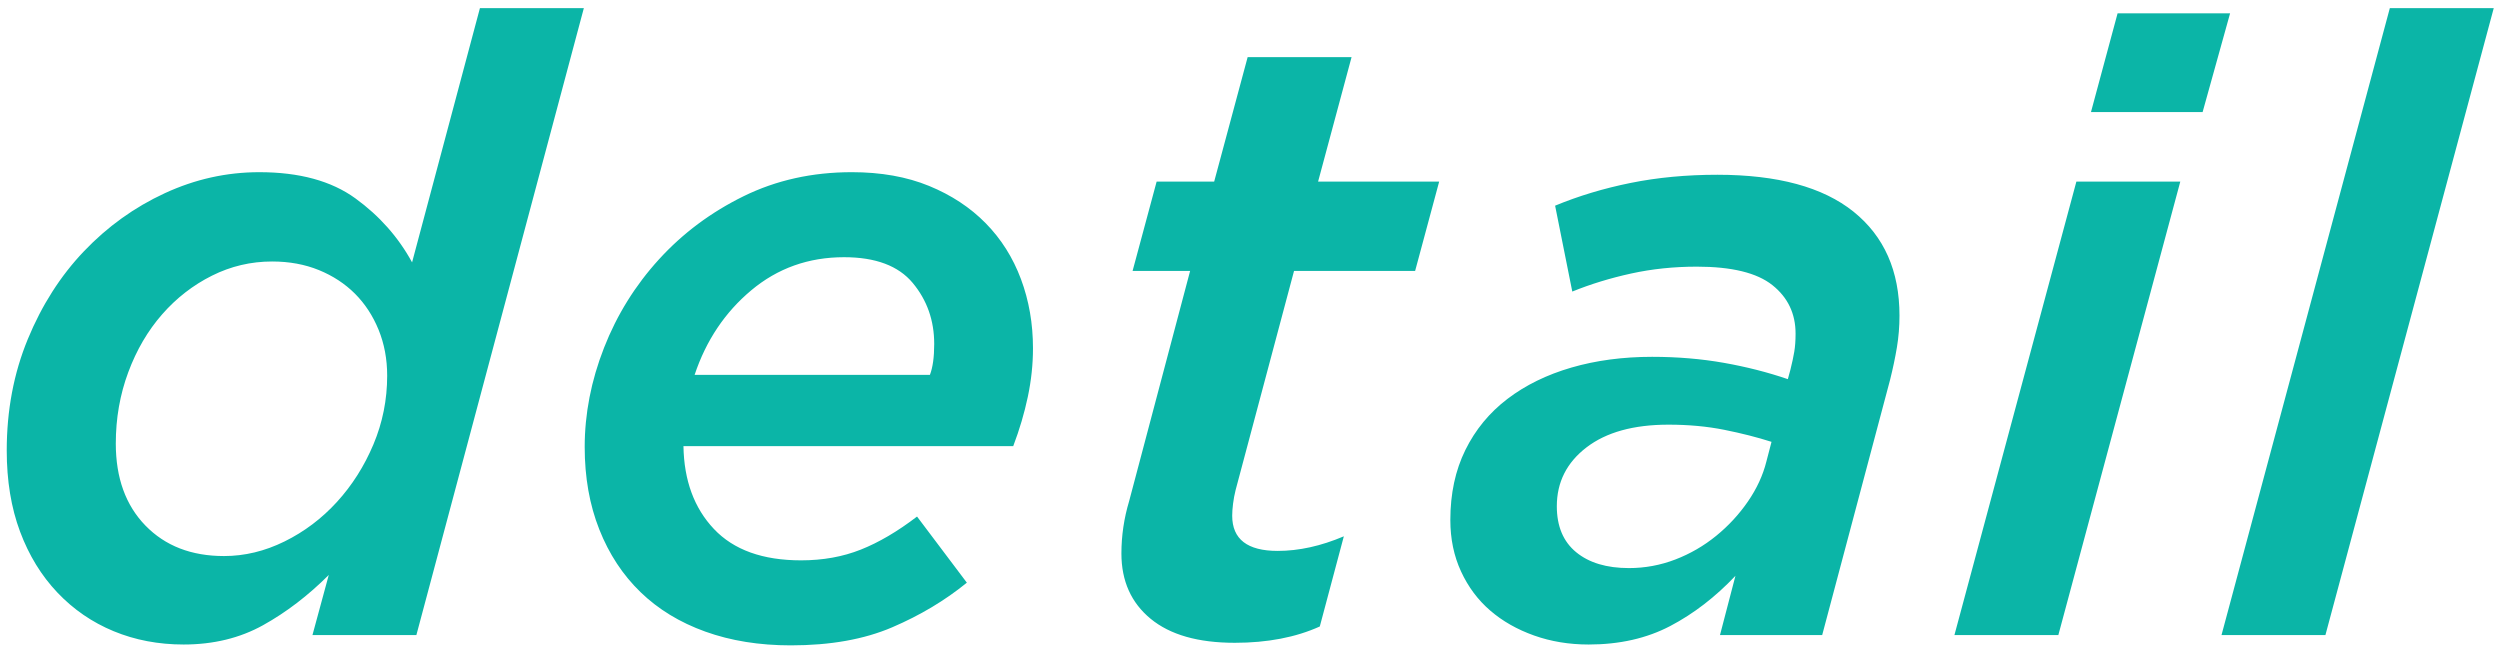 <svg height="68" width="262" xmlns="http://www.w3.org/2000/svg"><path d="m243.704 66.555h-10.89l17.64-65.7h10.89zm-24.57-54.81 2.79-10.35h11.79l-2.88 10.35zm-3.42 54.81h-10.89l12.78-47.52h10.89zm-17.639-26.73-7.11 26.73h-10.71l1.62-6.21c-2.101 2.22-4.381 3.975-6.84 5.265-2.461 1.289-5.31 1.935-8.55 1.935-2.041 0-3.946-.315-5.715-.945-1.771-.63-3.301-1.499-4.59-2.61-1.291-1.11-2.311-2.475-3.06-4.095-.751-1.62-1.125-3.42-1.125-5.4 0-2.759.524-5.205 1.575-7.335 1.049-2.129 2.52-3.915 4.41-5.355s4.124-2.534 6.705-3.285c2.579-.75 5.4-1.125 8.46-1.125 2.639 0 5.144.211 7.515.63 2.369.42 4.604.99 6.705 1.71l.27-.99c.18-.72.315-1.35.405-1.89s.135-1.17.135-1.89c0-2.1-.81-3.794-2.43-5.085-1.62-1.29-4.261-1.935-7.92-1.935-2.401 0-4.696.24-6.885.72-2.191.481-4.246 1.111-6.165 1.89l-1.8-9c2.459-1.02 5.099-1.814 7.92-2.385 2.819-.57 5.85-.855 9.09-.855 6.3 0 11.054 1.291 14.265 3.87 3.209 2.58 4.815 6.21 4.815 10.89 0 1.14-.09 2.25-.27 3.33s-.421 2.22-.72 3.42zm-17.37 5.22c-1.8-.36-3.751-.54-5.85-.54-3.661 0-6.525.796-8.595 2.385-2.07 1.59-3.105 3.645-3.105 6.165 0 2.101.675 3.705 2.025 4.815 1.35 1.111 3.195 1.665 5.535 1.665 1.679 0 3.299-.3 4.86-.9 1.559-.599 2.984-1.425 4.275-2.475 1.289-1.049 2.399-2.25 3.33-3.6.929-1.35 1.575-2.745 1.935-4.185l.54-2.07c-1.501-.48-3.15-.9-4.95-1.26zm-32.4-16.65h-12.69l-6.12 22.95c-.121.481-.211.96-.27 1.44-.06.481-.09.9-.09 1.26 0 2.461 1.589 3.69 4.77 3.69 2.219 0 4.53-.509 6.93-1.53l-2.52 9.45c-2.52 1.139-5.49 1.71-8.91 1.71-3.84 0-6.781-.84-8.82-2.52-2.04-1.679-3.06-3.96-3.06-6.84 0-1.859.27-3.69.81-5.49l6.39-24.12h-6.03l2.52-9.36h6.03l3.51-13.05h10.89l-3.51 13.05h12.69zm-42.119 18.36h-34.56c.059 3.6 1.125 6.495 3.195 8.685 2.07 2.191 5.115 3.285 9.135 3.285 2.28 0 4.365-.374 6.255-1.125 1.89-.75 3.855-1.904 5.895-3.465l5.22 6.93c-2.281 1.86-4.891 3.42-7.83 4.68-2.94 1.26-6.48 1.89-10.62 1.89-3.3 0-6.286-.481-8.955-1.44-2.67-.959-4.936-2.34-6.795-4.14-1.86-1.8-3.3-3.99-4.32-6.57-1.021-2.579-1.53-5.459-1.53-8.64 0-3.479.675-6.944 2.025-10.395 1.35-3.45 3.27-6.539 5.76-9.27 2.489-2.73 5.445-4.935 8.865-6.615 3.42-1.679 7.2-2.52 11.34-2.52 3.06 0 5.76.481 8.1 1.44 2.34.96 4.32 2.265 5.94 3.915 1.62 1.651 2.849 3.6 3.69 5.85.84 2.25 1.26 4.666 1.26 7.245 0 1.68-.18 3.375-.54 5.085s-.87 3.435-1.53 5.175zm-10.53-17.1c-1.5-1.8-3.901-2.7-7.2-2.7-3.721 0-6.961 1.156-9.72 3.465-2.76 2.31-4.74 5.265-5.94 8.865h24.66c.3-.779.45-1.859.45-3.24 0-2.46-.751-4.59-2.25-6.39zm-62.91 36.9 1.71-6.3c-2.16 2.16-4.455 3.915-6.885 5.265s-5.206 2.025-8.325 2.025c-2.641 0-5.085-.466-7.335-1.395-2.25-.93-4.216-2.28-5.895-4.05-1.68-1.769-2.985-3.9-3.915-6.39-.931-2.489-1.395-5.324-1.395-8.505 0-4.199.734-8.085 2.205-11.655 1.47-3.569 3.434-6.645 5.895-9.225 2.46-2.579 5.279-4.604 8.46-6.075 3.18-1.47 6.48-2.205 9.9-2.205 4.199 0 7.56.915 10.08 2.745 2.52 1.831 4.5 4.065 5.94 6.705l7.11-26.64h10.89l-17.55 65.7zm6.93-31.995c-.6-1.47-1.426-2.73-2.475-3.78-1.05-1.049-2.31-1.875-3.78-2.475-1.471-.599-3.105-.9-4.905-.9-2.22 0-4.32.495-6.3 1.485s-3.721 2.34-5.22 4.05c-1.5 1.71-2.686 3.735-3.555 6.075-.87 2.34-1.305 4.83-1.305 7.47 0 3.6 1.035 6.466 3.105 8.595 2.07 2.13 4.815 3.195 8.235 3.195 2.16 0 4.275-.509 6.345-1.53 2.07-1.02 3.9-2.399 5.49-4.14 1.589-1.74 2.865-3.749 3.825-6.03.959-2.28 1.44-4.68 1.44-7.2 0-1.74-.301-3.344-.9-4.815z" fill="#0bb5a7" fill-rule="evenodd"/></svg>